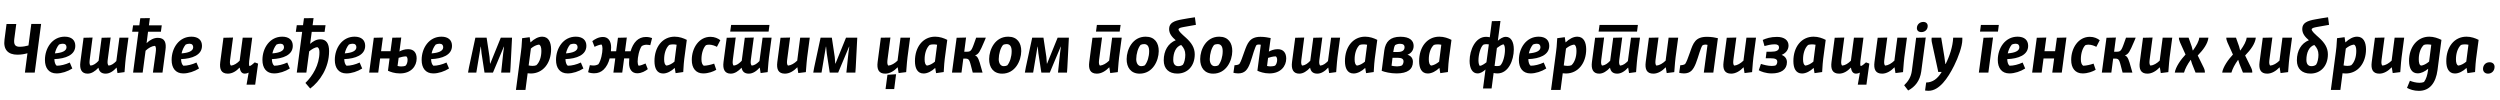 <?xml version="1.0"?>
<svg version="1.1" xmlns="http://www.w3.org/2000/svg" width="1376.911px" height="55px"><path fill="#000000" d="M8.96,13.2l-1.08,8.16c-0.44,3.32,0.56,4.4,3,4.4c1.72,0,3.56-0.36,4.8-0.72l1.56-11.84l5.4,0l-3.52,26.8l-5.4,0l1.4-10.68c-1.48,0.44-3.36,0.8-5.56,0.8c-5.08,0-7.84-2.76-7.08-8.32l1.12-8.6l5.36,0z M24.752,33c0-6.6,4.12-12.8,10.88-12.8c3.76,0,5.84,1.88,5.84,5.04c0,5.08-5.4,7.08-11.52,7.32c0.04,1.64,0.44,3,1.28,3.64c2.2,0,4.8-0.64,7.2-1.76l1.4,3.28c-2.56,1.64-5.84,2.72-8.68,2.72c-4.2,0-6.4-2.92-6.4-7.44z M32.512,24.52c-1.08,1.28-1.88,3.04-2.28,4.88c3.64-0.28,6.4-1.2,6.4-3.4c0-1.16-0.68-1.92-2-1.92c-0.68,0-1.52,0.16-2.12,0.44z M64.704,40.24l-0.48-3.04c-1.8,2-3.84,3.36-6.04,3.36c-2.32,0-3.6-1.16-3.96-3.28c-1.8,1.96-3.84,3.28-5.96,3.28c-3.32,0-4.52-2.4-4-6.4l1.76-13.36l4.96-0.12l-1.6,12.4c-0.24,1.72,0.04,2.88,0.56,3.04c1.6-0.16,3-1.2,4.36-2.64l1.68-12.68l4.96-0.12l-1.64,12.4c-0.24,1.72,0.08,2.88,0.6,3.04c1.52-0.16,2.84-1.12,4.16-2.48l1.72-12.88l4.96,0l-1.44,10.84c-0.2,1.6-0.36,3.36-0.72,8.12z M89.095,13.96l-0.48,3.52l-7.08,0l-0.8,6.28c1.88-1.84,4.04-2.92,6.16-2.92c3.92,0,4.8,2.68,4.24,6.72l-1.64,12.44l-5.28,0l1.52-10.96c0.24-1.8,0.32-3.4-0.48-3.8c-1.68,0.16-3.56,1.2-5.08,2.68l-1.6,12.08l-5.28,0l2.96-22.52l-3.48,0l0.52-3.52l3.44,0l0.52-3.92l5.28-0.08l-0.52,4l7.08,0z M94.527,33c0-6.6,4.12-12.8,10.88-12.8c3.76,0,5.84,1.88,5.84,5.04c0,5.08-5.4,7.08-11.52,7.32c0.04,1.64,0.44,3,1.28,3.64c2.2,0,4.8-0.64,7.2-1.76l1.4,3.28c-2.56,1.64-5.84,2.72-8.68,2.72c-4.2,0-6.4-2.92-6.4-7.44z M102.287,24.52c-1.08,1.28-1.88,3.04-2.28,4.88c3.64-0.28,6.4-1.2,6.4-3.4c0-1.16-0.68-1.92-2-1.92c-0.68,0-1.52,0.16-2.12,0.44z  M123.071,20.8l5.28-0.12l-1.64,12.4c-0.24,1.72,0.04,2.88,0.56,3.04c1.64-0.16,3.24-1.2,4.72-2.68l1.68-12.68l5.24,0l-1.68,12.84c-0.12,1.16-0.16,2.32,0.16,2.8c0.64-0.04,1.88-1.08,2.92-2.04l1.84,0.68l-1.6,11.6l-4.76,0l1.16-6.64c-0.72,0.36-1.44,0.56-2.12,0.56c-1.84,0-2.56-1.52-2.84-3.36c-1.88,2.04-4.12,3.36-6.48,3.36c-3.64,0-4.72-2.4-4.2-6.4z M144.542,33c0-6.6,4.12-12.8,10.88-12.8c3.76,0,5.84,1.88,5.84,5.04c0,5.08-5.4,7.08-11.52,7.32c0.04,1.64,0.44,3,1.28,3.64c2.2,0,4.8-0.64,7.2-1.76l1.4,3.28c-2.56,1.64-5.84,2.72-8.68,2.72c-4.2,0-6.4-2.92-6.4-7.44z M152.302,24.52c-1.08,1.28-1.88,3.04-2.28,4.88c3.64-0.28,6.4-1.2,6.4-3.4c0-1.16-0.68-1.92-2-1.92c-0.68,0-1.52,0.16-2.12,0.44z M179.294,13.88l-0.52,3.68l-7.08,0l-0.88,6.6c1.48-1.32,3.36-2.52,5.64-2.52c3.2,0,4.8,2.28,4.8,6.52c0,9.28-5.2,16.72-10.4,20.6l-2.64-3.08c3.96-3.84,7.72-9.96,7.72-16.84c0-1.36-0.24-2.36-1.04-2.84c-1.52,0-3.36,1.24-4.6,2.28l-1.56,11.72l-5.28,0l2.96-22.44l-3.48,0l0.52-3.68l3.44,0l0.52-3.84l5.28-0.08l-0.52,3.92l7.12,0z M184.406,33c0-6.6,4.12-12.8,10.88-12.8c3.76,0,5.84,1.88,5.84,5.04c0,5.08-5.4,7.08-11.52,7.32c0.04,1.64,0.44,3,1.28,3.64c2.2,0,4.8-0.64,7.2-1.76l1.4,3.28c-2.56,1.64-5.84,2.72-8.68,2.72c-4.2,0-6.4-2.92-6.4-7.44z M192.166,24.52c-1.08,1.28-1.88,3.04-2.28,4.88c3.64-0.28,6.4-1.2,6.4-3.4c0-1.16-0.68-1.92-2-1.92c-0.68,0-1.52,0.16-2.12,0.44z M210.878,20.68l-1,7.52l5.2,0l1-7.44l4.92-0.08l-1,7.68c1.12-0.64,2.84-1.28,4.8-1.28c3.2,0,4.68,2.08,4.68,5.12c0,4.16-2.96,8.24-9.2,8.24c-3.04,0-5.32-0.88-6.6-1.48l0.88-6.76l-5.2,0l-1.04,7.8l-5,0l2.56-19.2z M218.958,36.32c0.56,0.16,1.16,0.28,1.96,0.28c0.88,0,1.92-0.12,2.48-0.44c0.64-0.64,1.08-1.84,1.08-3.2c0-0.76-0.2-1.64-0.76-1.92c-1.4,0-3.08,0.44-4.16,0.8z M232.229,33c0-6.6,4.12-12.8,10.88-12.8c3.76,0,5.84,1.88,5.84,5.04c0,5.08-5.4,7.08-11.52,7.32c0.04,1.64,0.44,3,1.28,3.64c2.2,0,4.8-0.64,7.2-1.76l1.4,3.28c-2.56,1.64-5.84,2.72-8.68,2.72c-4.2,0-6.4-2.92-6.4-7.44z M239.989,24.52c-1.08,1.28-1.88,3.04-2.28,4.88c3.64-0.28,6.4-1.2,6.4-3.4c0-1.16-0.68-1.92-2-1.92c-0.68,0-1.52,0.16-2.12,0.44z  M282.013,20.76l-0.84,16.4c-0.08,1.04-0.12,2-0.2,2.84l-4.96,0l1.12-10.68l0.48-3.6l-0.12,0l-6,14.28l-4.64,0l-1.64-10.68l-0.36-3.6l-0.12,0l-2.4,14.28l-4.56,0c0.12-0.96,0.32-1.88,0.52-2.88l3.52-16.36l6.2,0l1.6,10.64l0.28,3.64l0.12,0l5.8-14.28l6.2,0z M289.405,49.52l-5.24,0l2.76-20.92c0.24-1.68,0.4-3.2,0.64-7.56l4.16-0.56l0.44,2.88c2.04-1.96,4.32-3.16,6.44-3.16c3.52,0,4.88,3.04,4.92,6.88c0,7.76-4.52,13.4-11.2,13.4c-0.6,0-1.16-0.04-1.72-0.12z M296.845,24.56c-1.44,0.16-3.04,0.96-4.44,2.16l-1.24,9.32c0.76,0.16,1.48,0.24,2.16,0.24c0.76,0,1.56-0.12,2.08-0.36c1.84-1.68,2.76-4.72,2.76-7.88c0-1.92-0.4-3.2-1.32-3.48z M306.236,33c0-6.6,4.12-12.8,10.88-12.8c3.76,0,5.84,1.88,5.84,5.04c0,5.08-5.4,7.08-11.52,7.32c0.04,1.64,0.44,3,1.28,3.64c2.2,0,4.8-0.64,7.2-1.76l1.4,3.28c-2.56,1.64-5.84,2.72-8.68,2.72c-4.2,0-6.4-2.92-6.4-7.44z M313.996,24.52c-1.08,1.28-1.88,3.04-2.28,4.88c3.64-0.28,6.4-1.2,6.4-3.4c0-1.16-0.68-1.92-2-1.92c-0.68,0-1.52,0.16-2.12,0.44z M332.428,38.36c-1.36,1.28-3.04,2-5.16,2c-1.36,0-2.44-0.2-3.36-0.6l0.96-3.88c0.52,0.12,1.48,0.2,2.12,0.2c1,0,1.96-0.32,2.6-0.72c1.44-2.08,2.24-6.2,2.24-8.6c0-0.96-0.2-1.84-0.52-2.24c-0.8,0-2.76,0.68-3.84,1.28l-1.24-3.16c1.4-1.04,3.36-2.28,5.88-2.28c2.92,0,4.48,2.32,4.48,5.72c0,0.72-0.04,1.44-0.12,2.16l2.88,0l1-7.44l4.88-0.12l-1,7.56l3.08,0c0.68-2.32,1.72-4.36,3.2-5.8c1.4-1.32,3.08-2.08,5.24-2.08c1.36,0,2.44,0.24,3.4,0.6l-1,3.92c-0.52-0.12-1.48-0.24-2.12-0.24c-0.96,0-1.96,0.32-2.6,0.76c-1.44,2.04-2.24,6.16-2.24,8.56c0,0.96,0.2,1.8,0.56,2.24c0.76,0,2.68-0.68,3.8-1.24l1.24,3.12c-1.36,1.04-3.36,2.28-5.84,2.28c-2.96,0-4.52-2.32-4.48-5.68c0-0.84,0.04-1.68,0.12-2.52l-2.84,0l-1.04,7.84l-4.88,0l1.04-7.84l-3.08,0c-0.64,2.48-1.76,4.68-3.36,6.2z M360.46,33.72c-0.04-7.88,4.44-13.52,11.12-13.52c2.6,0,4.88,0.84,6.68,1.76l-1.4,10.56c-0.16,1.56-0.36,3.08-0.56,7.16l-4.2,0.6l-0.48-2.88c-1.88,1.8-4.24,3.08-6.4,3.08c-3.44,0-4.76-2.96-4.76-6.76z M365.78,32.68c0,1.96,0.44,3.16,1.32,3.44c1.4-0.16,3.04-1.04,4.36-2.16l1.2-9.32c-0.72-0.16-1.44-0.2-2.08-0.2c-0.72,0-1.52,0.12-2.04,0.32c-1.84,1.72-2.76,4.76-2.76,7.92z M381.012,32.96c0-6.52,3.96-12.68,10.28-12.68c2.32,0,4.2,0.88,5.44,1.88l-1.88,3.64c-1.12-0.6-2.72-1.2-4.28-1.2c-0.64,0-1.2,0.08-1.76,0.28c-1.44,1.4-2.48,4.4-2.48,7.76c0,2.08,0.56,3.04,1.28,3.56c1.76-0.04,3.88-0.52,5.72-1.16l1.16,3.4c-1.6,0.96-4.32,2-7.2,2c-3.96,0-6.32-2.84-6.28-7.48z M423.803,13.72l-0.48,3.68l-21.16,0l0.52-3.68l21.12,0z M418.923,40.24l-0.48-3.04c-1.8,2-3.84,3.36-6.04,3.36c-2.32,0-3.6-1.16-3.96-3.28c-1.8,1.96-3.84,3.28-5.96,3.28c-3.32,0-4.52-2.4-4-6.4l1.76-13.36l4.96-0.12l-1.6,12.4c-0.24,1.72,0.04,2.88,0.56,3.04c1.6-0.16,3-1.2,4.36-2.64l1.68-12.68l4.96-0.12l-1.64,12.4c-0.24,1.72,0.08,2.88,0.6,3.04c1.52-0.16,2.84-1.12,4.16-2.48l1.72-12.88l4.96,0l-1.44,10.84c-0.2,1.6-0.36,3.36-0.72,8.12z M439.675,40.24l-0.52-3.2c-2.04,2.12-4.4,3.52-6.84,3.52c-3.64,0-4.72-2.4-4.2-6.4l1.76-13.36l5.28-0.12l-1.64,12.4c-0.24,1.72,0.04,2.88,0.56,3.04c1.64-0.16,3.44-1.2,5-2.72l1.64-12.64l5.28,0l-1.44,10.84c-0.2,1.6-0.36,3.36-0.72,8.12z M472.147,20.76l-0.84,16.4c-0.08,1.04-0.12,2-0.2,2.84l-4.96,0l1.12-10.68l0.48-3.6l-0.12,0l-6,14.28l-4.64,0l-1.64-10.68l-0.36-3.6l-0.12,0l-2.4,14.28l-4.56,0c0.12-0.96,0.32-1.88,0.52-2.88l3.52-16.36l6.2,0l1.6,10.64l0.28,3.64l0.12,0l5.8-14.28l6.2,0z  M494.93,40.24l-0.52-3.2c-2.04,2.12-4.4,3.52-6.84,3.52c-3.64,0-4.72-2.4-4.2-6.4l1.76-13.4l5.28-0.08l-1.64,12.4c-0.2,1.72,0.04,2.88,0.56,3.04c1.64-0.16,3.44-1.2,5-2.72l1.64-12.64l5.28,0l-1.44,10.84c-0.2,1.6-0.36,3.36-0.72,8.12z M493.53,40.88l-1.04,8.16l-4.76,0l1.04-7.84z M503.922,33.72c-0.04-7.88,4.44-13.52,11.12-13.52c2.6,0,4.88,0.84,6.68,1.76l-1.4,10.56c-0.16,1.56-0.36,3.08-0.56,7.16l-4.2,0.6l-0.48-2.88c-1.88,1.8-4.24,3.08-6.4,3.08c-3.44,0-4.76-2.96-4.76-6.76z M509.242,32.68c0,1.96,0.44,3.16,1.32,3.44c1.4-0.16,3.04-1.04,4.36-2.16l1.2-9.32c-0.72-0.16-1.44-0.2-2.08-0.2c-0.72,0-1.52,0.12-2.04,0.32c-1.84,1.72-2.76,4.76-2.76,7.92z M532.074,20.68l-1,7.8l1.68,0c2.4,0,2.56-1.28,4.88-7.72l5.32,0c-0.2,0.52-0.52,1.4-1.08,2.6c-2.04,4.72-2.8,6.56-4.88,7.12c1.72,0.68,2.24,2.68,3.36,6.68c0.32,1.24,0.6,2.24,0.8,2.84l-5.4,0c-1.72-6.44-1.64-7.72-3.92-7.72l-1.28,0l-1,7.72l-5.24,0l2.56-19.2z M544.786,32.52c0.04-5.32,3.28-12.32,10.48-12.32c5,0,7.24,3.44,7.2,7.96c-0.04,5.36-3.36,12.4-10.52,12.4c-4.8,0-7.2-3.4-7.16-8.04z M557.186,28.2c0-2.4-0.8-3.92-2.76-3.92c-0.72,0-1.44,0.16-1.96,0.44c-1.44,1.68-2.36,4.88-2.4,7.84c0,2.28,1.04,3.88,2.76,3.88c0.68,0,1.44-0.16,1.96-0.44c1.48-1.8,2.4-4.84,2.4-7.8z M588.698,20.76l-0.84,16.4c-0.08,1.04-0.12,2-0.2,2.84l-4.96,0l1.12-10.68l0.48-3.6l-0.12,0l-6,14.28l-4.64,0l-1.64-10.68l-0.36-3.6l-0.12,0l-2.4,14.28l-4.56,0c0.12-0.96,0.32-1.88,0.52-2.88l3.52-16.36l6.2,0l1.6,10.64l0.28,3.64l0.12,0l5.8-14.28l6.2,0z  M617.201,13.72l-0.52,3.68l-13.04,0l0.48-3.68l13.08,0z M611.481,40.24l-0.52-3.2c-2.04,2.12-4.4,3.52-6.84,3.52c-3.64,0-4.72-2.4-4.2-6.4l1.76-13.36l5.28-0.12l-1.64,12.4c-0.24,1.72,0.04,2.88,0.56,3.04c1.64-0.16,3.44-1.2,5-2.72l1.64-12.64l5.28,0l-1.44,10.84c-0.2,1.6-0.36,3.36-0.72,8.12z M620.513,32.52c0.04-5.32,3.28-12.32,10.48-12.32c5,0,7.24,3.44,7.2,7.96c-0.04,5.36-3.36,12.4-10.52,12.4c-4.8,0-7.2-3.4-7.16-8.04z M632.913,28.2c0-2.4-0.8-3.92-2.76-3.92c-0.72,0-1.44,0.16-1.96,0.44c-1.44,1.68-2.36,4.88-2.4,7.84c0,2.28,1.04,3.88,2.76,3.88c0.68,0,1.44-0.16,1.96-0.44c1.48-1.8,2.4-4.84,2.4-7.8z M651.225,10.64c2.36-0.44,4.56-0.8,6.88-1.12l0.56,4.16c-1.92,0.36-4.8,0.84-6.52,1.16c-1.84,0.36-2.8,0.52-3.08,1.32c0.2,1.16,1.56,2.36,4.16,4.68c2.96,2.68,4.8,5.44,4.8,9.08c0,6.32-3.88,10.6-9.6,10.6c-4.56,0-7.48-2.56-7.48-7.28c0-5.36,2.44-9.4,6.6-11.08c-2.04-1.76-3.64-3.6-3.64-6.2c0-3.36,2.76-4.52,7.32-5.32z M646.185,32.96c0,2.28,0.96,3.48,2.8,3.48c0.96,0,1.92-0.28,2.56-0.84c0.8-1.12,1.28-3.48,1.28-5.44c0-2.28-0.8-3.84-2.28-5.4c-2.96,0.92-4.36,4.36-4.36,8.2z M661.016,32.52c0.04-5.32,3.28-12.32,10.48-12.32c5,0,7.24,3.44,7.2,7.96c-0.04,5.36-3.36,12.4-10.52,12.4c-4.8,0-7.2-3.4-7.16-8.04z M673.416,28.2c0-2.4-0.8-3.92-2.76-3.92c-0.72,0-1.44,0.16-1.96,0.44c-1.44,1.68-2.36,4.88-2.4,7.84c0,2.28,1.04,3.88,2.76,3.88c0.68,0,1.44-0.16,1.96-0.44c1.48-1.8,2.4-4.84,2.4-7.8z M694.288,20.28c2.08,0,4.08,0.36,5.56,0.68l-1,7.44c1.12-0.6,2.88-1.32,4.88-1.32c3.16,0,4.68,2.12,4.68,5.16c0,4.16-3,8.2-9.24,8.2c-3,0-5.36-0.88-6.64-1.48l1.88-14.32c-0.2-0.04-0.6-0.12-1-0.12c-0.48,0-1.04,0.08-1.36,0.28c-0.44,0.6-0.88,1.8-1.52,3.68c-1.48,4.68-2.4,8.52-4.44,10.48c-1.04,1-2.4,1.48-4.16,1.48c-1.2,0-2.16-0.24-2.6-0.36l0.6-4.16c0.96,0,2.08-0.2,2.68-0.68c0.84-1.24,1.56-3.4,2.8-6.92c1.64-4.52,2.88-8.04,8.88-8.04z M697.848,36.32c0.52,0.16,1.08,0.24,1.96,0.24c0.8,0,1.96-0.16,2.48-0.44c0.68-0.64,1.12-1.88,1.12-3.2c0-0.92-0.32-1.6-0.76-1.88c-1.44,0-3.16,0.48-4.24,0.84z M732.04,40.24l-0.48-3.04c-1.8,2-3.84,3.36-6.04,3.36c-2.32,0-3.6-1.16-3.96-3.28c-1.8,1.96-3.84,3.28-5.96,3.28c-3.32,0-4.52-2.4-4-6.4l1.76-13.36l4.96-0.12l-1.6,12.4c-0.24,1.72,0.04,2.88,0.56,3.04c1.6-0.16,3-1.2,4.36-2.64l1.68-12.68l4.96-0.12l-1.64,12.4c-0.24,1.72,0.08,2.88,0.6,3.04c1.52-0.16,2.84-1.12,4.16-2.48l1.72-12.88l4.96,0l-1.44,10.84c-0.2,1.6-0.36,3.36-0.72,8.12z M740.752,33.72c-0.04-7.88,4.44-13.52,11.12-13.52c2.6,0,4.88,0.84,6.68,1.76l-1.4,10.56c-0.16,1.56-0.36,3.08-0.56,7.16l-4.2,0.6l-0.48-2.88c-1.88,1.8-4.24,3.08-6.4,3.08c-3.44,0-4.76-2.96-4.76-6.76z M746.072,32.68c0,1.96,0.44,3.16,1.32,3.44c1.4-0.16,3.04-1.04,4.36-2.16l1.2-9.32c-0.72-0.16-1.44-0.2-2.08-0.2c-0.72,0-1.52,0.12-2.04,0.32c-1.84,1.72-2.76,4.76-2.76,7.92z M778.583,25.28c0,2.44-1.44,4.12-3.4,4.88c1.76,0.52,3,1.76,3,3.92c0,4.04-2.88,6.36-9,6.36c-3.36,0-6.52-0.76-8.2-1.44l1.44-11.2c0.68-4.84,3.24-7.56,8.88-7.56c5.16,0,7.28,2.16,7.28,5.04z M768.383,24.84c-0.44,0.64-0.8,2.04-0.96,3.4l-0.08,0.4l2.44,0c2.64,0,3.8-1,3.8-2.64c0-1.28-0.84-1.88-2.52-1.88c-1.16,0-2.08,0.36-2.68,0.72z M766.423,36.2c0.68,0.16,1.84,0.36,3.04,0.36c1.04,0,2.08-0.2,2.72-0.56c0.48-0.48,0.84-1.36,0.84-2.2c0-1.4-1.16-1.96-3.08-1.96l-3,0z M781.615,33.72c-0.04-7.88,4.44-13.52,11.12-13.52c2.6,0,4.88,0.84,6.68,1.76l-1.4,10.56c-0.16,1.56-0.36,3.08-0.56,7.16l-4.2,0.6l-0.48-2.88c-1.88,1.8-4.24,3.08-6.4,3.08c-3.44,0-4.76-2.96-4.76-6.76z M786.935,32.68c0,1.96,0.44,3.16,1.32,3.44c1.4-0.16,3.04-1.04,4.36-2.16l1.2-9.32c-0.72-0.16-1.44-0.2-2.08-0.2c-0.72,0-1.52,0.12-2.04,0.32c-1.84,1.72-2.76,4.76-2.76,7.92z  M809.399,33.48c0.04-5.92,3.12-13.2,9.08-13.2c0.76,0,1.44,0.12,2.04,0.24l1.16-8.88l4.72-0.08l-1.44,10.88c1.16-1.04,2.72-2.16,4.4-2.16c2.8,0,4.4,2.68,4.4,6.96c-0.04,5.96-2.96,13.2-9.04,13.2c-0.8,0-1.48-0.12-2.08-0.24l-1.12,8.52l-4.72,0l1.36-10.44c-1.16,1.08-2.72,2.16-4.36,2.16c-2.8,0-4.4-2.68-4.4-6.96z M814.279,33.24c0,1.44,0.28,2.52,0.72,3.04c1.08-0.04,2.76-1.24,3.68-1.96l1.32-9.88c-0.48-0.08-0.92-0.12-1.36-0.12c-0.64,0-1.24,0.12-1.72,0.32c-1.64,1.44-2.64,5.68-2.64,8.6z M828.159,24.44c-1.08,0.04-2.76,1.28-3.72,2l-1.28,9.88c0.48,0.04,0.92,0.08,1.4,0.08c0.6,0,1.2-0.12,1.68-0.28c1.64-1.48,2.64-5.68,2.64-8.64c0-1.64-0.28-2.52-0.72-3.04z M836.55,33c0-6.6,4.12-12.8,10.88-12.8c3.76,0,5.84,1.88,5.84,5.04c0,5.08-5.4,7.08-11.52,7.32c0.04,1.64,0.44,3,1.28,3.64c2.2,0,4.8-0.64,7.2-1.76l1.4,3.28c-2.56,1.64-5.84,2.72-8.68,2.72c-4.2,0-6.4-2.92-6.4-7.44z M844.31,24.52c-1.08,1.28-1.88,3.04-2.28,4.88c3.64-0.28,6.4-1.2,6.4-3.4c0-1.16-0.68-1.92-2-1.92c-0.68,0-1.52,0.16-2.12,0.44z M859.502,49.52l-5.24,0l2.76-20.92c0.24-1.68,0.4-3.2,0.64-7.56l4.16-0.56l0.44,2.88c2.04-1.96,4.32-3.16,6.44-3.16c3.52,0,4.88,3.04,4.92,6.88c0,7.76-4.52,13.4-11.2,13.4c-0.6,0-1.16-0.04-1.72-0.12z M866.942,24.56c-1.44,0.16-3.04,0.96-4.44,2.16l-1.24,9.32c0.76,0.16,1.48,0.24,2.16,0.24c0.76,0,1.56-0.12,2.08-0.36c1.84-1.68,2.76-4.72,2.76-7.88c0-1.92-0.4-3.2-1.32-3.48z M902.094,13.72l-0.48,3.68l-21.16,0l0.52-3.68l21.12,0z M897.214,40.24l-0.48-3.04c-1.8,2-3.84,3.36-6.04,3.36c-2.32,0-3.6-1.16-3.96-3.28c-1.8,1.96-3.84,3.28-5.96,3.28c-3.32,0-4.52-2.4-4-6.4l1.76-13.36l4.96-0.12l-1.6,12.4c-0.24,1.72,0.04,2.88,0.56,3.04c1.6-0.16,3-1.2,4.36-2.64l1.68-12.68l4.96-0.12l-1.64,12.4c-0.24,1.72,0.08,2.88,0.6,3.04c1.52-0.16,2.84-1.12,4.16-2.48l1.72-12.88l4.96,0l-1.44,10.84c-0.2,1.6-0.36,3.36-0.72,8.12z M917.966,40.24l-0.52-3.2c-2.04,2.12-4.4,3.52-6.84,3.52c-3.64,0-4.72-2.4-4.2-6.4l1.76-13.36l5.28-0.12l-1.64,12.4c-0.24,1.72,0.04,2.88,0.56,3.04c1.64-0.16,3.44-1.2,5-2.72l1.64-12.64l5.28,0l-1.44,10.84c-0.2,1.6-0.36,3.36-0.72,8.12z M930.797,28.8c1.8-5.2,2.96-8.52,9.36-8.52c2.52,0,4.56,0.4,6,0.76l-2.52,18.96l-5.24,0l2.04-15.28c-0.24-0.08-0.76-0.16-1.24-0.16c-0.6,0-1.12,0.16-1.56,0.44c-0.52,0.72-1.04,2.16-1.6,3.88c-1.44,4.48-2.44,8.12-4.44,10.08c-1.04,1-2.44,1.48-4.2,1.48c-1.2,0-2.12-0.24-2.56-0.36l0.6-4.16c1,0,2.08-0.2,2.68-0.68c0.84-1.24,1.44-3,2.68-6.44z  M960.829,40.24l-0.52-3.2c-2.04,2.12-4.4,3.52-6.84,3.52c-3.64,0-4.72-2.4-4.2-6.4l1.76-13.36l5.28-0.12l-1.64,12.4c-0.24,1.72,0.04,2.88,0.56,3.04c1.64-0.16,3.44-1.2,5-2.72l1.64-12.64l5.28,0l-1.44,10.84c-0.2,1.6-0.36,3.36-0.72,8.12z M970.861,22c1.8-0.84,4.32-1.68,7.84-1.68c4.08,0,6.36,1.88,6.36,4.76c0,2.28-1.44,4.2-3.8,5.16c2,0.76,2.92,2.28,2.92,4c0,4.04-3.2,6.2-8.4,6.2c-3.2,0-5.96-1.04-7.12-1.76l1.2-3.48c1.44,0.48,3.84,1.12,5.96,1.12c0.92,0,1.76-0.12,2.28-0.4c0.44-0.4,0.76-1.16,0.76-1.88c0-1.44-1.04-1.96-4.04-1.96l-2.32,0l0.44-3.6l2.6,0c2.68,0,4.28-0.68,4.28-2.36c0-1.12-0.76-1.72-2.36-1.72c-2.08,0-4.2,0.56-5.64,0.96z M987.733,33.72c-0.04-7.88,4.44-13.52,11.12-13.52c2.6,0,4.88,0.84,6.68,1.76l-1.4,10.56c-0.16,1.56-0.36,3.08-0.56,7.16l-4.2,0.6l-0.48-2.88c-1.88,1.8-4.24,3.08-6.4,3.08c-3.44,0-4.76-2.96-4.76-6.76z M993.053,32.68c0,1.96,0.44,3.16,1.32,3.44c1.4-0.16,3.04-1.04,4.36-2.16l1.2-9.32c-0.72-0.16-1.44-0.2-2.08-0.2c-0.72,0-1.52,0.12-2.04,0.32c-1.84,1.72-2.76,4.76-2.76,7.92z M1010.484,20.8l5.28-0.12l-1.64,12.4c-0.24,1.72,0.04,2.88,0.56,3.04c1.64-0.16,3.24-1.2,4.72-2.68l1.68-12.68l5.24,0l-1.68,12.84c-0.12,1.16-0.16,2.32,0.16,2.8c0.64-0.04,1.88-1.08,2.92-2.04l1.84,0.68l-1.6,11.6l-4.76,0l1.16-6.64c-0.72,0.36-1.44,0.56-2.12,0.56c-1.84,0-2.56-1.52-2.84-3.36c-1.88,2.04-4.12,3.36-6.48,3.36c-3.64,0-4.72-2.4-4.2-6.4z M1043.956,40.24l-0.52-3.2c-2.04,2.12-4.4,3.52-6.84,3.52c-3.64,0-4.72-2.4-4.2-6.4l1.76-13.36l5.28-0.12l-1.64,12.4c-0.24,1.72,0.04,2.88,0.56,3.04c1.64-0.16,3.44-1.2,5-2.72l1.64-12.64l5.28,0l-1.44,10.84c-0.2,1.6-0.36,3.36-0.72,8.12z M1055.748,15.48c0-1.96,1.56-3.4,3.52-3.4c1.56,0,2.44,0.92,2.44,2.24c0,2-1.52,3.36-3.48,3.36c-1.6,0-2.48-0.88-2.48-2.2z M1060.628,20.68l-2.48,18.72c-0.72,5.08-3.36,8.4-7.2,10.44l-2.2-2.88c2.2-2.12,3.8-4.52,4.24-8l2.36-18.16z M1076.22,36.24c-3.44,6.88-8.16,13.76-14.04,13.76c-0.72,0-1.44-0.08-1.92-0.16l0.6-4.4c3.6-0.04,6.36-2.12,8.56-5.84l-1.88,0.04l-3.6-16.6c-0.16-0.76-0.16-1.6-0.04-2.28l5.24,0l1.76,10.56l0.52,3.92l0.16,0c2.12-4.12,3.96-9.6,4.16-14.48l5.04,0l0,1.08c0,3.6-2.2,9.68-4.56,14.4z  M1100.883,13.72l-0.48,3.68l-9.88,0l0.48-3.68l9.88,0z M1097.683,20.68l-2.56,19.32l-5.24,0l2.56-19.2z M1100.315,33c0-6.6,4.12-12.8,10.88-12.8c3.76,0,5.84,1.88,5.84,5.04c0,5.08-5.4,7.08-11.52,7.32c0.04,1.64,0.44,3,1.28,3.64c2.2,0,4.8-0.64,7.2-1.76l1.4,3.28c-2.56,1.64-5.84,2.72-8.68,2.72c-4.2,0-6.4-2.92-6.4-7.44z M1108.075,24.52c-1.08,1.28-1.88,3.04-2.28,4.88c3.64-0.28,6.4-1.2,6.4-3.4c0-1.16-0.68-1.92-2-1.92c-0.68,0-1.52,0.16-2.12,0.44z M1127.027,20.68l-1,7.52l5.84,0l1-7.4l5.24-0.12l-2.56,19.32l-5.24,0l1.04-7.8l-5.84,0l-1.04,7.8l-5.24,0l2.56-19.2z M1140.739,32.96c0-6.52,3.96-12.68,10.28-12.68c2.32,0,4.2,0.88,5.44,1.88l-1.88,3.64c-1.12-0.6-2.72-1.2-4.28-1.2c-0.64,0-1.2,0.08-1.76,0.28c-1.44,1.4-2.48,4.4-2.48,7.76c0,2.08,0.56,3.04,1.28,3.56c1.76-0.04,3.88-0.52,5.72-1.16l1.16,3.4c-1.6,0.96-4.32,2-7.2,2c-3.96,0-6.32-2.84-6.28-7.48z M1165.37,20.68l-1,7.8l1.68,0c2.4,0,2.56-1.28,4.88-7.72l5.32,0c-0.2,0.52-0.52,1.4-1.08,2.6c-2.04,4.72-2.8,6.56-4.88,7.12c1.72,0.68,2.24,2.68,3.36,6.68c0.32,1.24,0.6,2.24,0.8,2.84l-5.4,0c-1.72-6.44-1.64-7.72-3.92-7.72l-1.28,0l-1,7.72l-5.24,0l2.56-19.2z M1190.082,40.24l-0.52-3.2c-2.04,2.12-4.4,3.52-6.84,3.52c-3.64,0-4.72-2.4-4.2-6.4l1.76-13.36l5.28-0.12l-1.64,12.4c-0.24,1.72,0.04,2.88,0.56,3.04c1.64-0.16,3.44-1.2,5-2.72l1.64-12.64l5.28,0l-1.44,10.84c-0.2,1.6-0.36,3.36-0.72,8.12z M1197.794,40c0.44-3.12,3.36-7.24,5.92-9.96l-3-6.64c-0.48-1.08-0.68-2-0.64-2.64l5.32,0l1.72,4.84l0.56,2.16l0.16,0c1.96-2.72,3.2-5,3.44-7l5.04,0c-0.36,3.24-2.72,6.56-5.88,9.8l3.28,6.68c0.64,1.32,0.68,2.08,0.64,2.76l-5.12,0l-1.96-4.92l-0.64-2.08l-0.12,0c-1.8,2.52-3,4.8-3.64,7l-5.08,0z  M1223.897,40c0.44-3.12,3.36-7.24,5.92-9.96l-3-6.64c-0.48-1.08-0.68-2-0.64-2.64l5.32,0l1.72,4.84l0.56,2.16l0.16,0c1.96-2.72,3.2-5,3.44-7l5.04,0c-0.36,3.24-2.72,6.56-5.88,9.8l3.28,6.68c0.64,1.32,0.68,2.08,0.64,2.76l-5.12,0l-1.96-4.92l-0.64-2.08l-0.12,0c-1.8,2.52-3,4.8-3.64,7l-5.08,0z M1256.049,40.24l-0.52-3.2c-2.04,2.12-4.4,3.52-6.84,3.52c-3.64,0-4.72-2.4-4.2-6.4l1.76-13.36l5.28-0.12l-1.64,12.4c-0.24,1.72,0.04,2.88,0.56,3.04c1.64-0.16,3.44-1.2,5-2.72l1.64-12.64l5.28,0l-1.44,10.84c-0.2,1.6-0.36,3.36-0.72,8.12z M1275.321,10.64c2.36-0.44,4.56-0.8,6.88-1.12l0.56,4.16c-1.92,0.36-4.8,0.84-6.52,1.16c-1.84,0.36-2.8,0.52-3.08,1.32c0.2,1.16,1.56,2.36,4.16,4.68c2.96,2.68,4.8,5.44,4.8,9.08c0,6.32-3.88,10.6-9.6,10.6c-4.56,0-7.48-2.56-7.48-7.28c0-5.36,2.44-9.4,6.6-11.08c-2.04-1.76-3.64-3.6-3.64-6.2c0-3.36,2.76-4.52,7.32-5.32z M1270.281,32.96c0,2.28,0.96,3.48,2.8,3.48c0.96,0,1.92-0.28,2.56-0.84c0.8-1.12,1.28-3.48,1.28-5.44c0-2.28-0.8-3.84-2.28-5.4c-2.96,0.92-4.36,4.36-4.36,8.2z M1288.993,49.52l-5.24,0l2.76-20.92c0.24-1.68,0.4-3.2,0.64-7.56l4.16-0.56l0.44,2.88c2.04-1.96,4.32-3.16,6.44-3.16c3.52,0,4.88,3.04,4.92,6.88c0,7.76-4.52,13.4-11.2,13.4c-0.6,0-1.16-0.04-1.72-0.12z M1296.433,24.56c-1.44,0.16-3.04,0.96-4.44,2.16l-1.24,9.32c0.76,0.16,1.48,0.24,2.16,0.24c0.76,0,1.56-0.12,2.08-0.36c1.84-1.68,2.76-4.72,2.76-7.88c0-1.92-0.4-3.2-1.32-3.48z M1317.824,40.24l-0.52-3.2c-2.04,2.12-4.4,3.52-6.84,3.52c-3.64,0-4.72-2.4-4.2-6.4l1.76-13.36l5.28-0.12l-1.64,12.4c-0.24,1.72,0.04,2.88,0.56,3.04c1.64-0.16,3.44-1.2,5-2.72l1.64-12.64l5.28,0l-1.44,10.84c-0.2,1.6-0.36,3.36-0.72,8.12z M1326.816,33.56c-0.04-7.6,4.52-13.36,11.16-13.36c2.48,0,4.8,0.84,6.68,1.76l-2.16,16.64c-0.92,6.96-4.24,11.44-10.24,11.44c-2.76,0-4.92-0.76-6.56-1.64l1.6-3.92c1.4,0.56,3.32,1.12,5.28,1.12c1,0,1.8-0.16,2.48-0.44c1.24-1.68,1.84-3.8,2.2-6.36l0.08-0.92c-1.8,1.52-3.84,2.52-5.76,2.52c-3.2,0-4.72-2.64-4.76-6.84z M1332.176,32.6c0,1.88,0.32,3.28,1.28,3.52c1.2-0.08,2.92-0.92,4.4-2.2l1.2-9.28c-0.8-0.12-1.56-0.2-2.16-0.2c-0.68,0-1.56,0.12-1.96,0.32c-1.72,1.64-2.76,4.52-2.76,7.84z M1347.328,33.72c-0.04-7.88,4.44-13.52,11.12-13.52c2.6,0,4.88,0.84,6.68,1.76l-1.4,10.56c-0.16,1.56-0.36,3.08-0.56,7.16l-4.2,0.6l-0.48-2.88c-1.88,1.8-4.24,3.08-6.4,3.08c-3.44,0-4.76-2.96-4.76-6.76z M1352.648,32.68c0,1.96,0.44,3.16,1.32,3.44c1.4-0.16,3.04-1.04,4.36-2.16l1.2-9.32c-0.72-0.16-1.44-0.2-2.08-0.2c-0.72,0-1.52,0.12-2.04,0.32c-1.84,1.72-2.76,4.76-2.76,7.92z M1367.56,37.92c0-1.88,1.32-3.64,3.6-3.64c1.84,0,2.76,1.16,2.76,2.52c0,2.24-1.6,3.76-3.6,3.76c-1.8,0-2.76-1.2-2.76-2.64z"/></svg>
